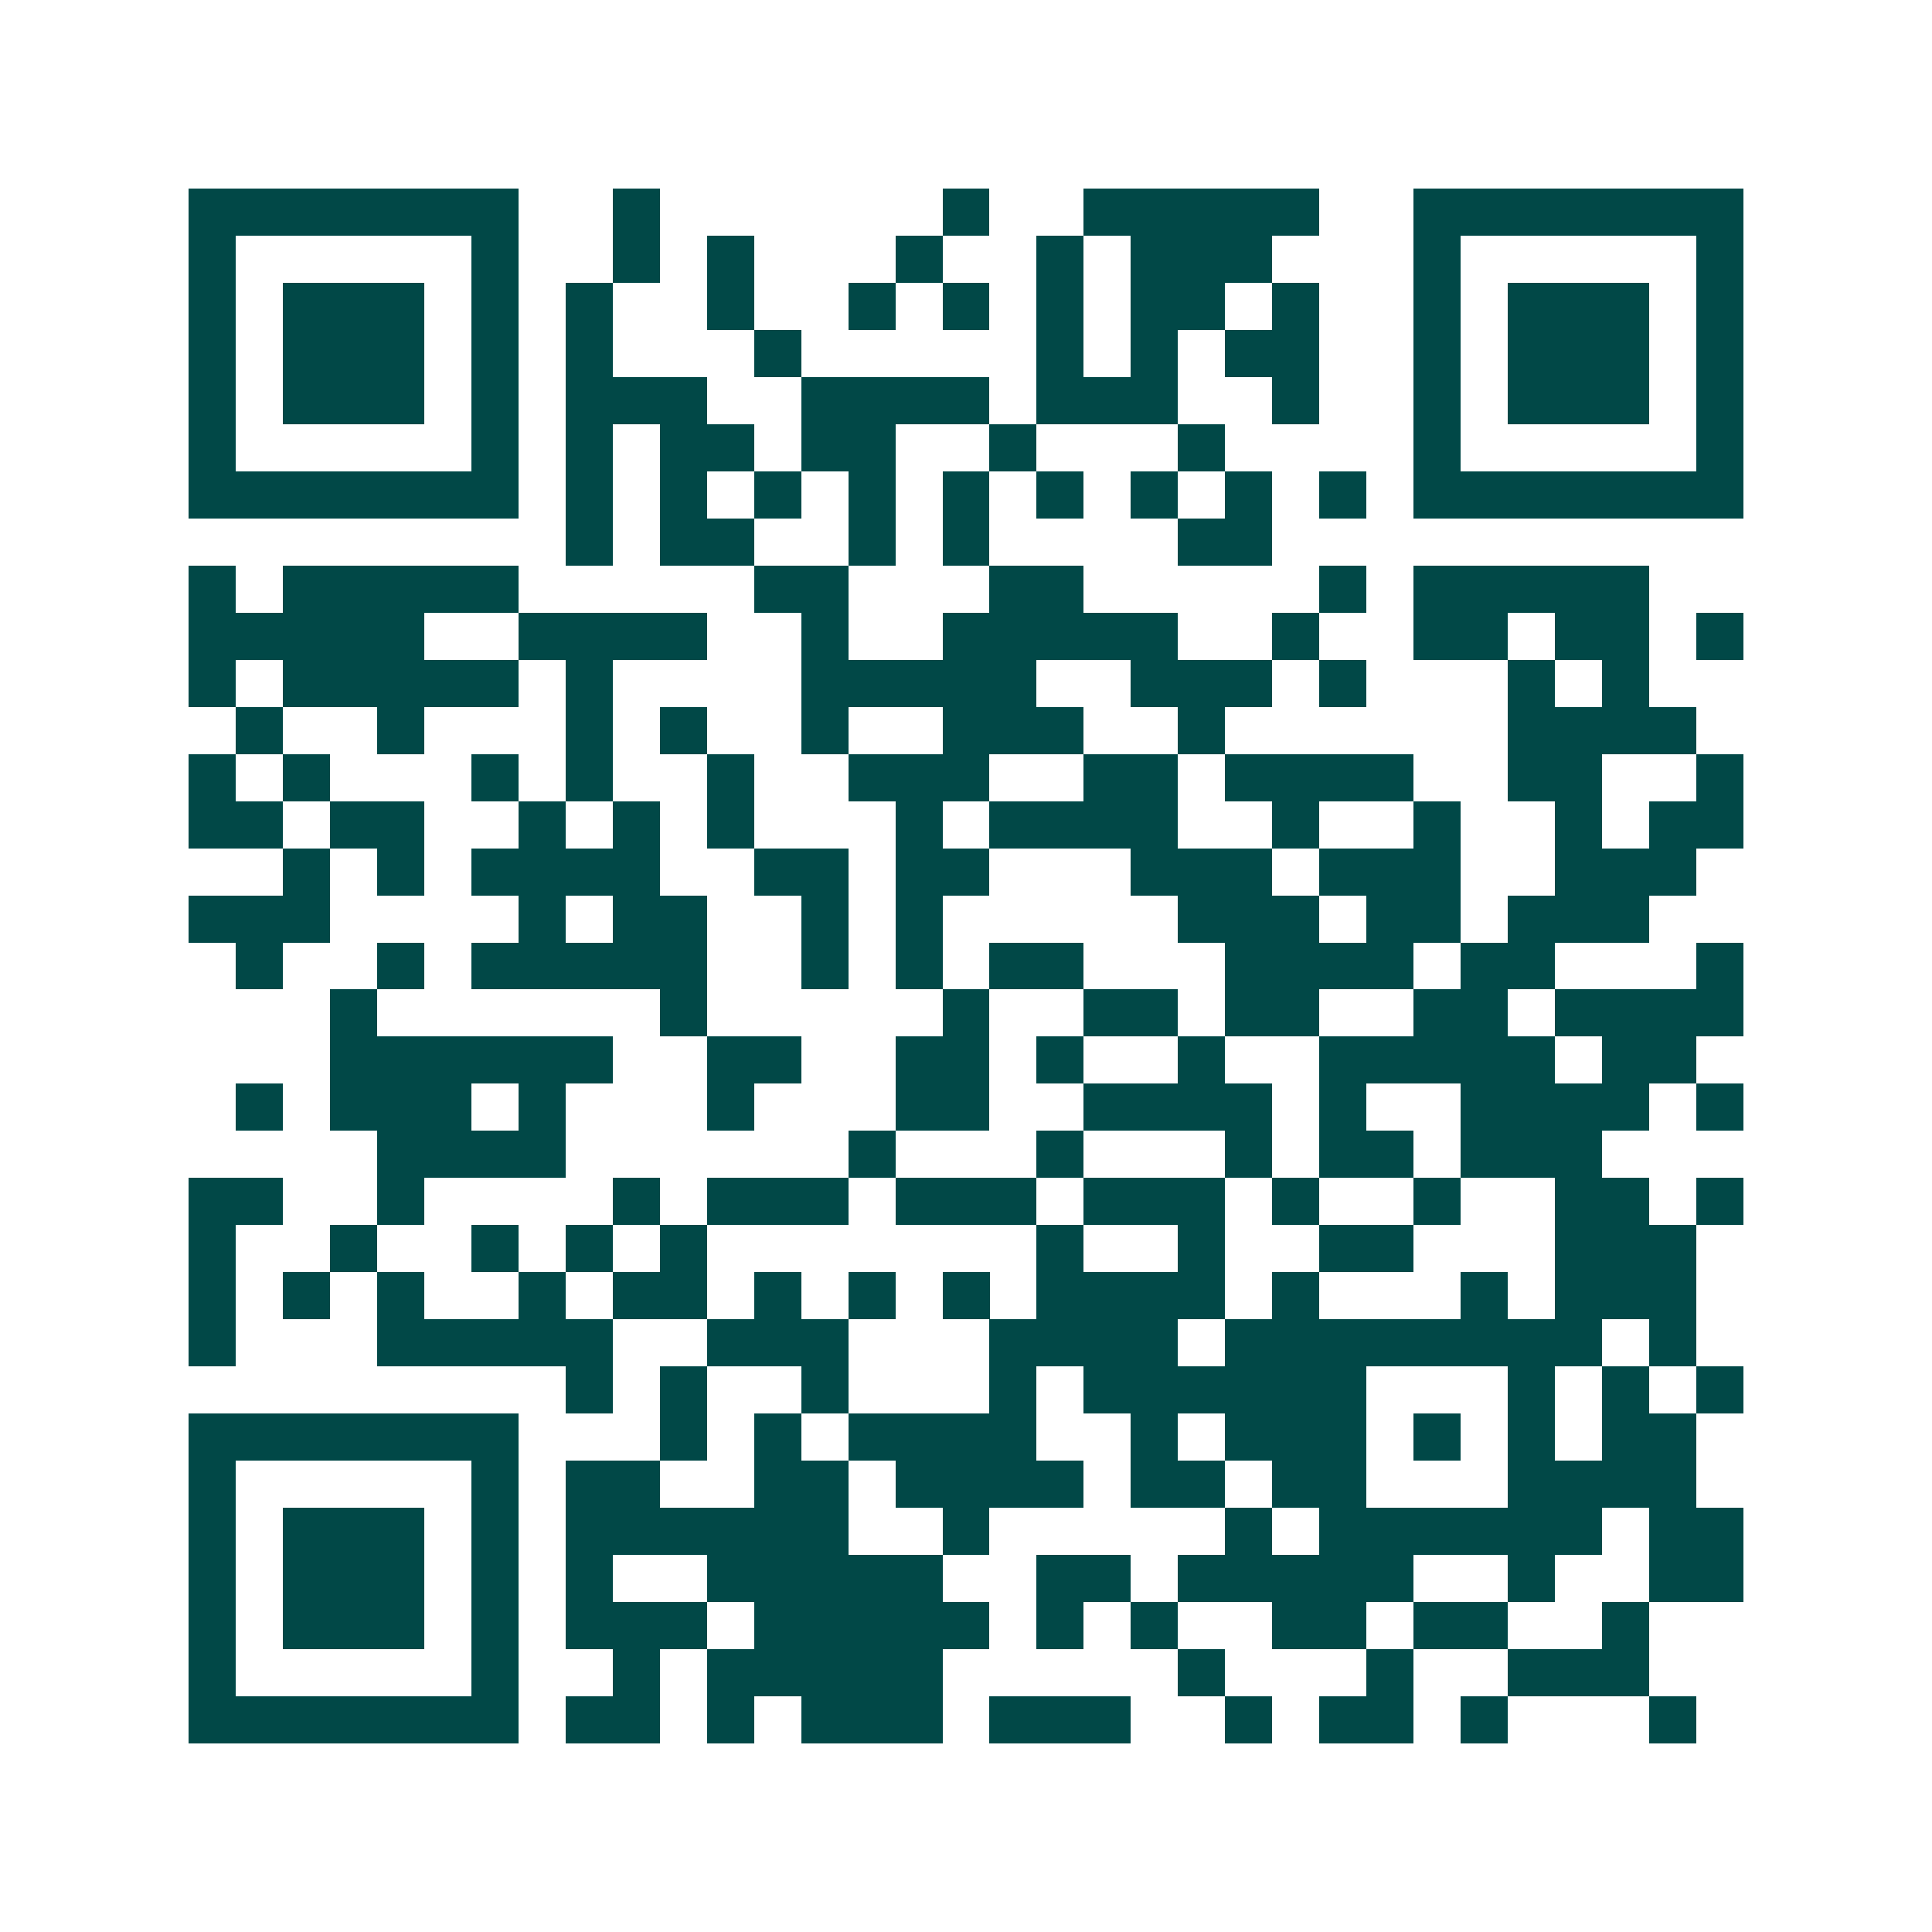 <svg xmlns="http://www.w3.org/2000/svg" width="200" height="200" viewBox="0 0 41 41" shape-rendering="crispEdges"><path fill="#ffffff" d="M0 0h41v41H0z"/><path stroke="#014847" d="M4 4.5h7m2 0h1m6 0h1m2 0h5m2 0h7M4 5.5h1m5 0h1m2 0h1m1 0h1m3 0h1m2 0h1m1 0h3m3 0h1m5 0h1M4 6.5h1m1 0h3m1 0h1m1 0h1m2 0h1m2 0h1m1 0h1m1 0h1m1 0h2m1 0h1m2 0h1m1 0h3m1 0h1M4 7.5h1m1 0h3m1 0h1m1 0h1m3 0h1m5 0h1m1 0h1m1 0h2m2 0h1m1 0h3m1 0h1M4 8.5h1m1 0h3m1 0h1m1 0h3m2 0h4m1 0h3m2 0h1m2 0h1m1 0h3m1 0h1M4 9.5h1m5 0h1m1 0h1m1 0h2m1 0h2m2 0h1m3 0h1m4 0h1m5 0h1M4 10.5h7m1 0h1m1 0h1m1 0h1m1 0h1m1 0h1m1 0h1m1 0h1m1 0h1m1 0h1m1 0h7M12 11.5h1m1 0h2m2 0h1m1 0h1m4 0h2M4 12.5h1m1 0h5m5 0h2m3 0h2m5 0h1m1 0h5M4 13.5h5m2 0h4m2 0h1m2 0h5m2 0h1m2 0h2m1 0h2m1 0h1M4 14.5h1m1 0h5m1 0h1m4 0h5m2 0h3m1 0h1m3 0h1m1 0h1M5 15.5h1m2 0h1m3 0h1m1 0h1m2 0h1m2 0h3m2 0h1m6 0h4M4 16.5h1m1 0h1m3 0h1m1 0h1m2 0h1m2 0h3m2 0h2m1 0h4m2 0h2m2 0h1M4 17.5h2m1 0h2m2 0h1m1 0h1m1 0h1m3 0h1m1 0h4m2 0h1m2 0h1m2 0h1m1 0h2M6 18.5h1m1 0h1m1 0h4m2 0h2m1 0h2m3 0h3m1 0h3m2 0h3M4 19.5h3m4 0h1m1 0h2m2 0h1m1 0h1m5 0h3m1 0h2m1 0h3M5 20.5h1m2 0h1m1 0h5m2 0h1m1 0h1m1 0h2m3 0h4m1 0h2m3 0h1M7 21.5h1m6 0h1m5 0h1m2 0h2m1 0h2m2 0h2m1 0h4M7 22.5h6m2 0h2m2 0h2m1 0h1m2 0h1m2 0h5m1 0h2M5 23.5h1m1 0h3m1 0h1m3 0h1m3 0h2m2 0h4m1 0h1m2 0h4m1 0h1M8 24.5h4m6 0h1m3 0h1m3 0h1m1 0h2m1 0h3M4 25.5h2m2 0h1m4 0h1m1 0h3m1 0h3m1 0h3m1 0h1m2 0h1m2 0h2m1 0h1M4 26.5h1m2 0h1m2 0h1m1 0h1m1 0h1m7 0h1m2 0h1m2 0h2m3 0h3M4 27.5h1m1 0h1m1 0h1m2 0h1m1 0h2m1 0h1m1 0h1m1 0h1m1 0h4m1 0h1m3 0h1m1 0h3M4 28.5h1m3 0h5m2 0h3m3 0h4m1 0h8m1 0h1M12 29.5h1m1 0h1m2 0h1m3 0h1m1 0h6m3 0h1m1 0h1m1 0h1M4 30.5h7m3 0h1m1 0h1m1 0h4m2 0h1m1 0h3m1 0h1m1 0h1m1 0h2M4 31.5h1m5 0h1m1 0h2m2 0h2m1 0h4m1 0h2m1 0h2m3 0h4M4 32.5h1m1 0h3m1 0h1m1 0h6m2 0h1m5 0h1m1 0h6m1 0h2M4 33.5h1m1 0h3m1 0h1m1 0h1m2 0h5m2 0h2m1 0h5m2 0h1m2 0h2M4 34.5h1m1 0h3m1 0h1m1 0h3m1 0h5m1 0h1m1 0h1m2 0h2m1 0h2m2 0h1M4 35.5h1m5 0h1m2 0h1m1 0h5m5 0h1m3 0h1m2 0h3M4 36.5h7m1 0h2m1 0h1m1 0h3m1 0h3m2 0h1m1 0h2m1 0h1m3 0h1"/></svg>

